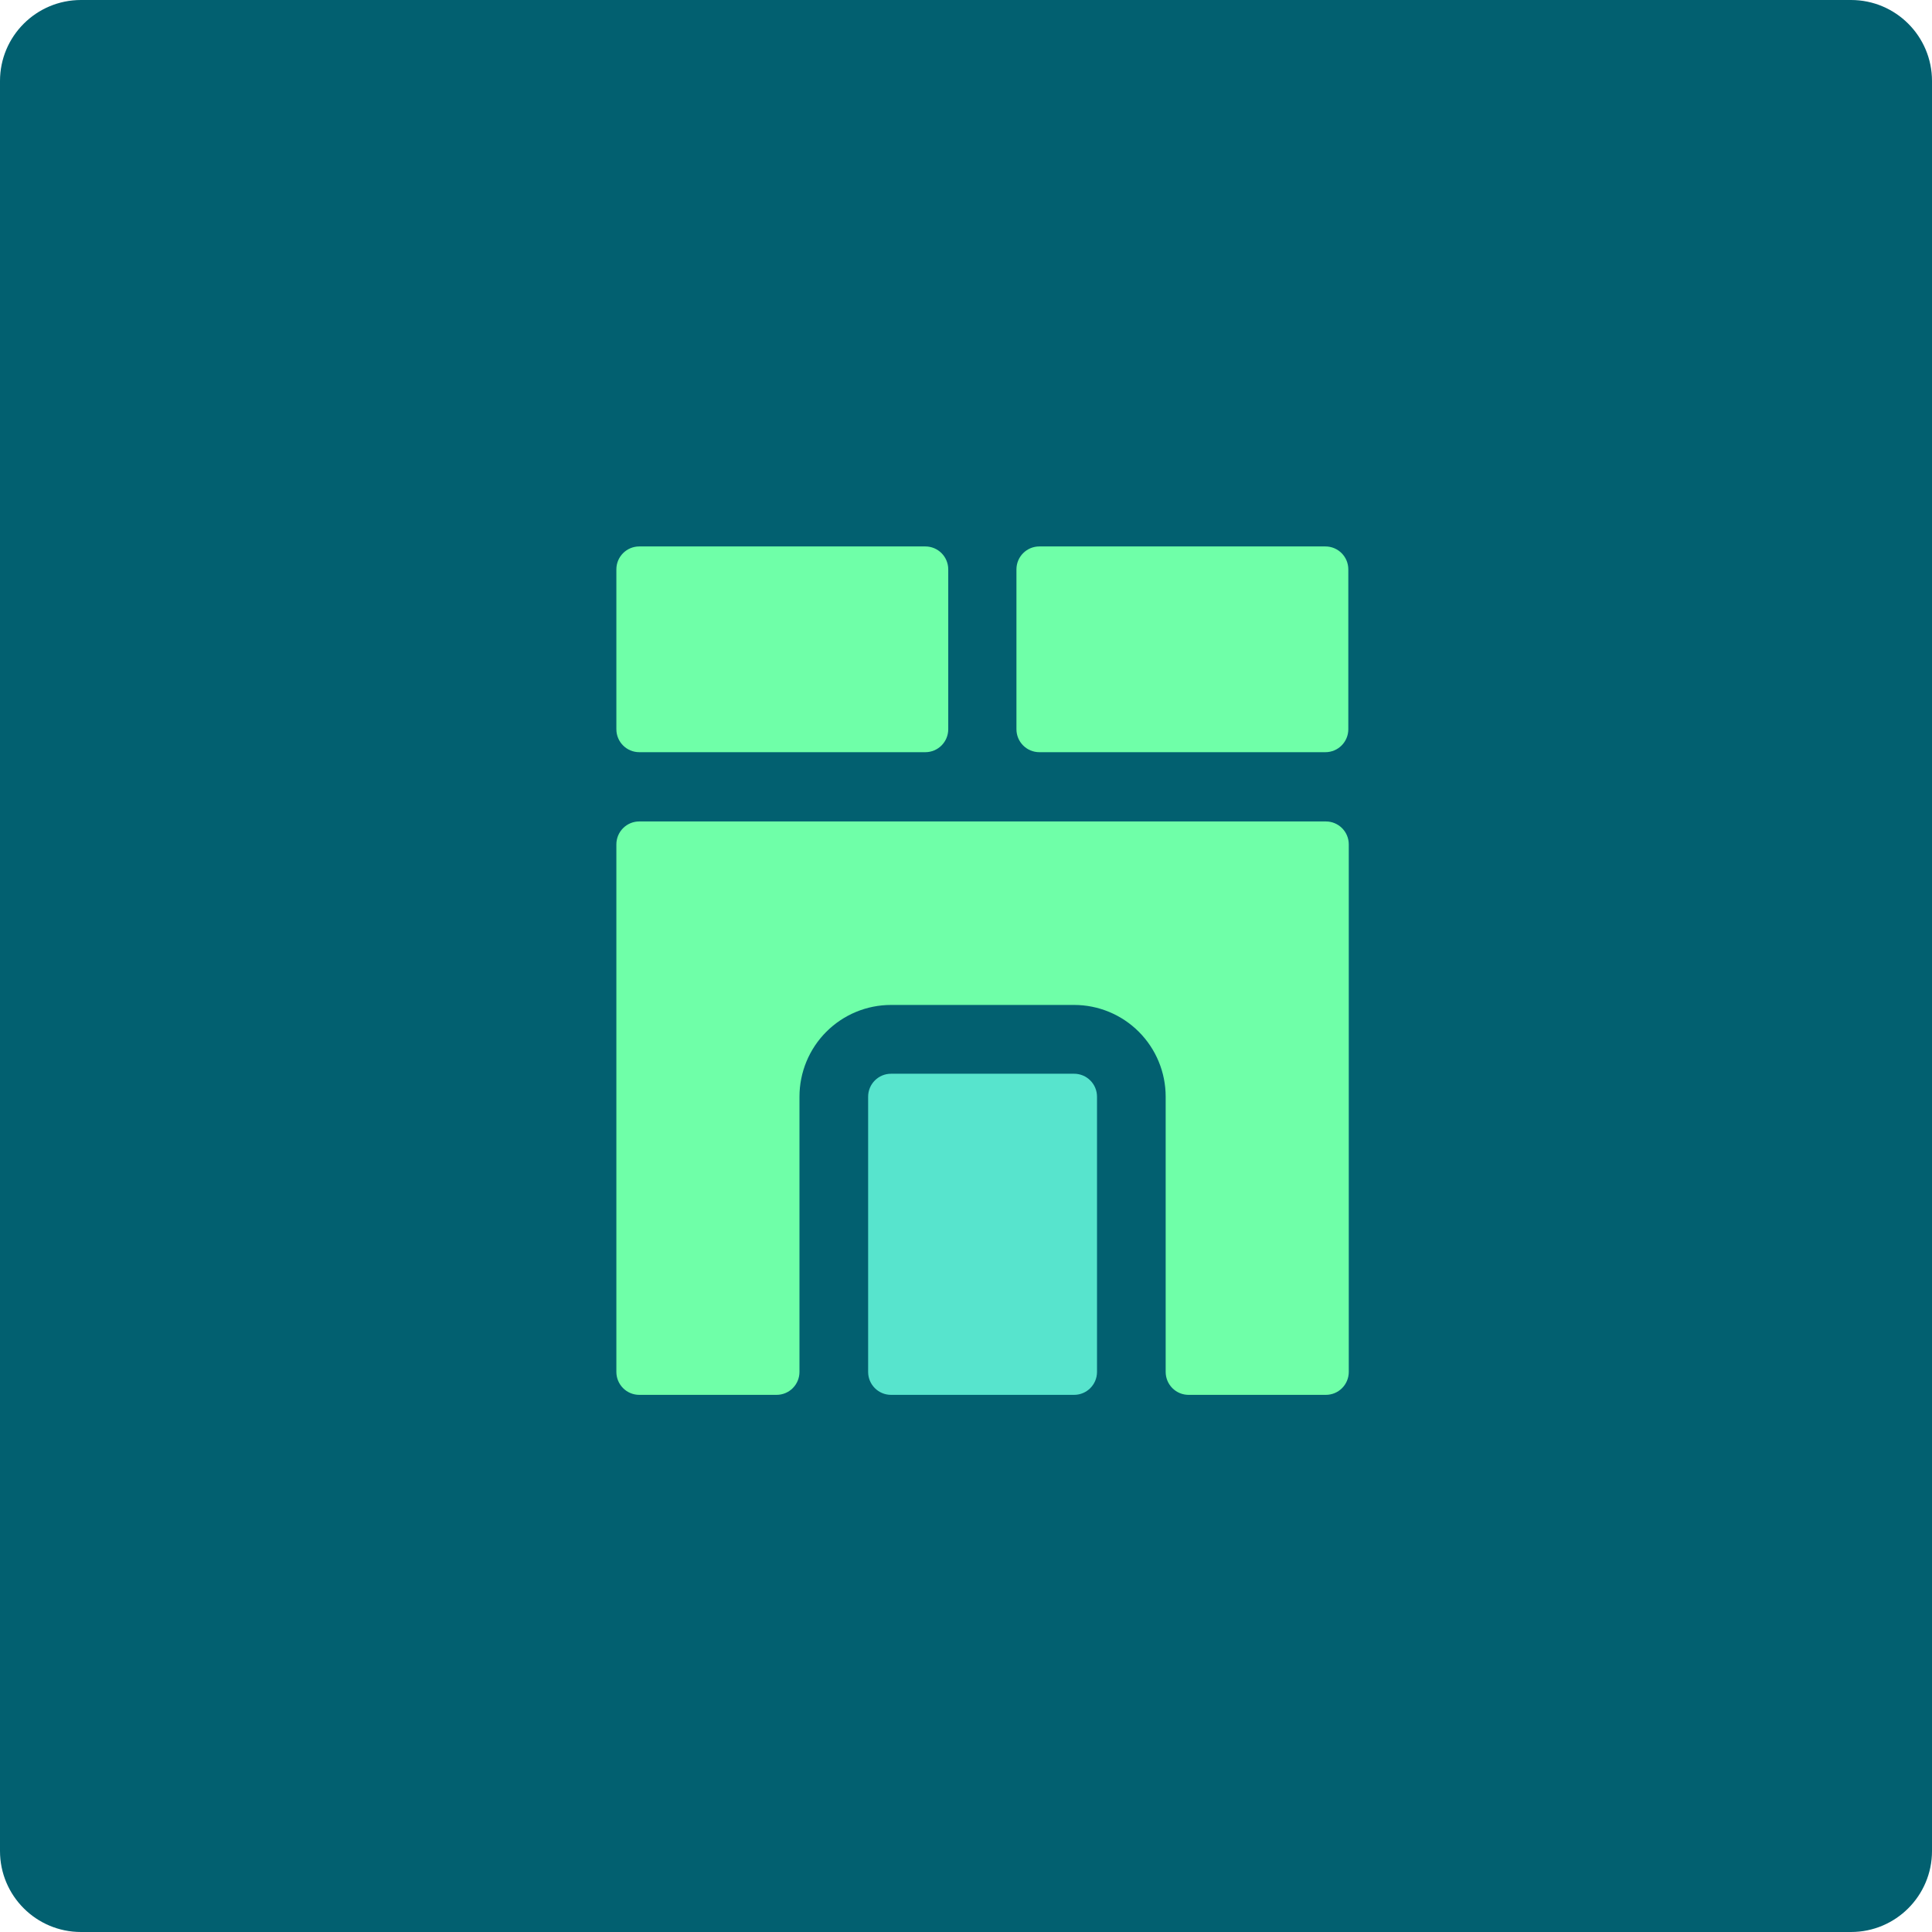 <svg width="334" height="334" viewBox="0 0 334 334" fill="none" xmlns="http://www.w3.org/2000/svg">
<path d="M0 14C0 6.268 6.268 0 14 0H320C327.732 0 334 6.268 334 14V320C334 327.732 327.732 334 320 334H14C6.268 334 0 327.732 0 320V14Z" fill="#026070"/>
<path d="M159.973 94.468H110.514C108.328 94.468 106.557 96.243 106.557 98.433V126.07C106.557 128.26 108.328 130.035 110.514 130.035H159.973C162.158 130.035 163.93 128.26 163.93 126.07V98.433C163.93 96.243 162.158 94.468 159.973 94.468Z" fill="#6FFFA8"/>
<path d="M229.137 94.468H179.678C177.493 94.468 175.721 96.243 175.721 98.433V126.07C175.721 128.26 177.493 130.035 179.678 130.035H229.137C231.322 130.035 233.094 128.26 233.094 126.07V98.433C233.094 96.243 231.322 94.468 229.137 94.468Z" fill="#6FFFA8"/>
<path d="M185.692 185.627H154.038C151.853 185.627 150.081 187.402 150.081 189.592V237.174C150.081 239.364 151.853 241.139 154.038 241.139H185.692C187.877 241.139 189.649 239.364 189.649 237.174V189.592C189.649 187.402 187.877 185.627 185.692 185.627Z" fill="#57E4CD"/>
<path d="M229.216 142.01H110.514C109.464 142.01 108.458 142.428 107.716 143.172C106.974 143.915 106.557 144.924 106.557 145.975V237.174C106.557 238.226 106.974 239.234 107.716 239.978C108.458 240.722 109.464 241.139 110.514 241.139H134.254C135.304 241.139 136.31 240.722 137.052 239.978C137.794 239.234 138.211 238.226 138.211 237.174V189.592C138.211 185.386 139.878 181.351 142.847 178.377C145.815 175.403 149.84 173.732 154.038 173.732H185.692C189.89 173.732 193.915 175.403 196.883 178.377C199.851 181.351 201.519 185.386 201.519 189.592V237.174C201.519 238.226 201.936 239.234 202.678 239.978C203.42 240.722 204.426 241.139 205.476 241.139H229.216C230.266 241.139 231.272 240.722 232.014 239.978C232.756 239.234 233.173 238.226 233.173 237.174V145.975C233.173 144.924 232.756 143.915 232.014 143.172C231.272 142.428 230.266 142.01 229.216 142.01Z" fill="#6FFFA8"/>
</svg>
